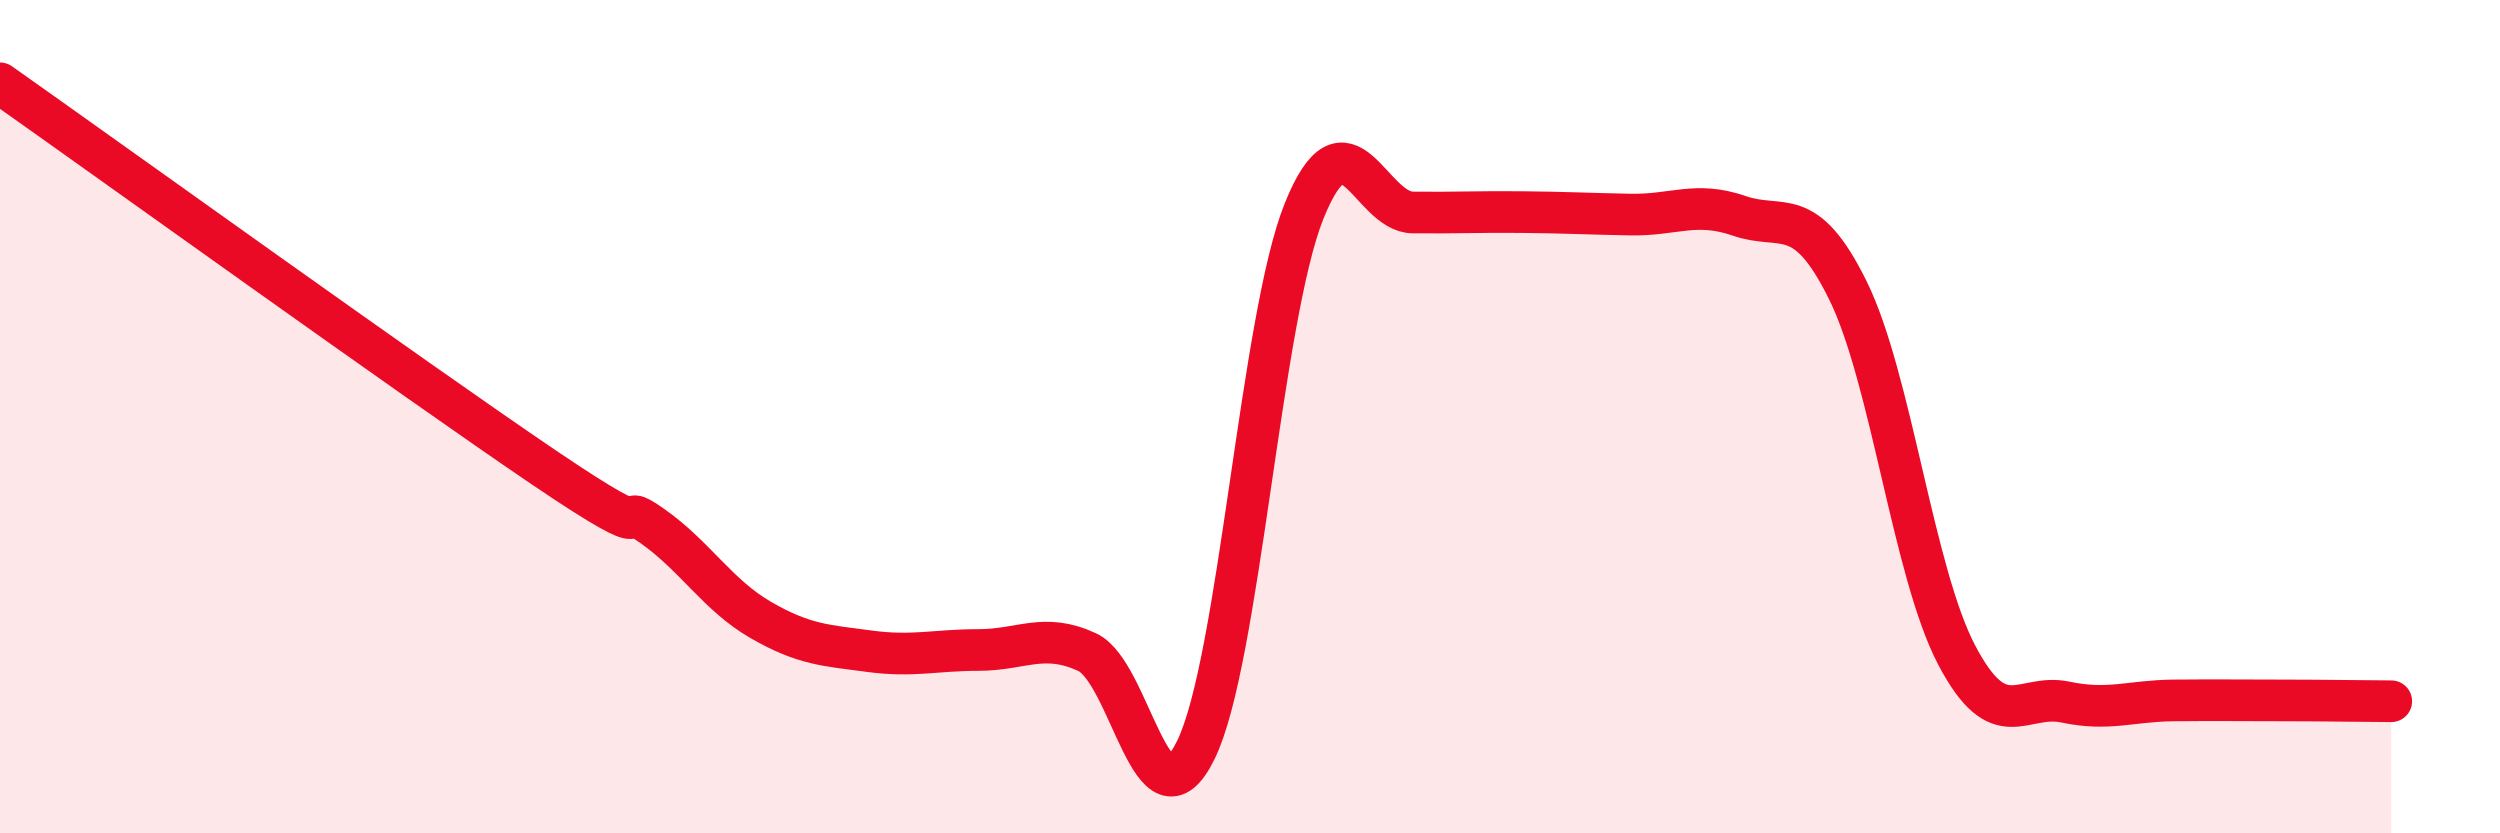 
    <svg width="60" height="20" viewBox="0 0 60 20" xmlns="http://www.w3.org/2000/svg">
      <path
        d="M 0,2 C 2.61,3.84 9.91,9.09 13.04,11.21 C 16.17,13.33 14.61,11.89 15.65,12.62 C 16.69,13.35 17.22,14.28 18.26,14.88 C 19.3,15.48 19.83,15.49 20.87,15.63 C 21.91,15.77 22.44,15.6 23.48,15.6 C 24.52,15.6 25.05,15.17 26.09,15.65 C 27.13,16.13 27.66,20.12 28.7,18 C 29.74,15.88 30.26,7.64 31.3,5.06 C 32.34,2.48 32.87,5.09 33.91,5.1 C 34.95,5.11 35.48,5.08 36.52,5.09 C 37.56,5.1 38.09,5.13 39.13,5.15 C 40.17,5.17 40.7,4.82 41.74,5.18 C 42.78,5.54 43.31,4.86 44.35,6.97 C 45.39,9.08 45.92,13.74 46.96,15.72 C 48,17.7 48.53,16.63 49.57,16.85 C 50.61,17.07 51.13,16.82 52.17,16.81 C 53.21,16.8 53.74,16.81 54.78,16.81 C 55.82,16.81 56.87,16.83 57.39,16.83L57.39 20L0 20Z"
        fill="#EB0A25"
        opacity="0.1"
        stroke-linecap="round"
        stroke-linejoin="round"
      />
      <path
        d="M 0,2 C 2.61,3.84 9.91,9.09 13.04,11.21 C 16.17,13.33 14.61,11.89 15.65,12.62 C 16.69,13.35 17.22,14.28 18.26,14.88 C 19.3,15.48 19.83,15.49 20.87,15.63 C 21.91,15.77 22.44,15.6 23.48,15.6 C 24.52,15.6 25.05,15.17 26.09,15.65 C 27.13,16.13 27.66,20.12 28.7,18 C 29.74,15.88 30.26,7.64 31.3,5.06 C 32.34,2.48 32.87,5.09 33.91,5.1 C 34.95,5.11 35.48,5.08 36.52,5.09 C 37.56,5.1 38.09,5.13 39.13,5.15 C 40.17,5.17 40.7,4.82 41.74,5.18 C 42.78,5.54 43.31,4.86 44.35,6.97 C 45.39,9.08 45.92,13.74 46.96,15.72 C 48,17.7 48.53,16.63 49.57,16.85 C 50.61,17.07 51.13,16.82 52.17,16.81 C 53.21,16.8 53.74,16.81 54.78,16.81 C 55.82,16.81 56.87,16.83 57.39,16.83"
        stroke="#EB0A25"
        stroke-width="1"
        fill="none"
        stroke-linecap="round"
        stroke-linejoin="round"
      />
    </svg>
  